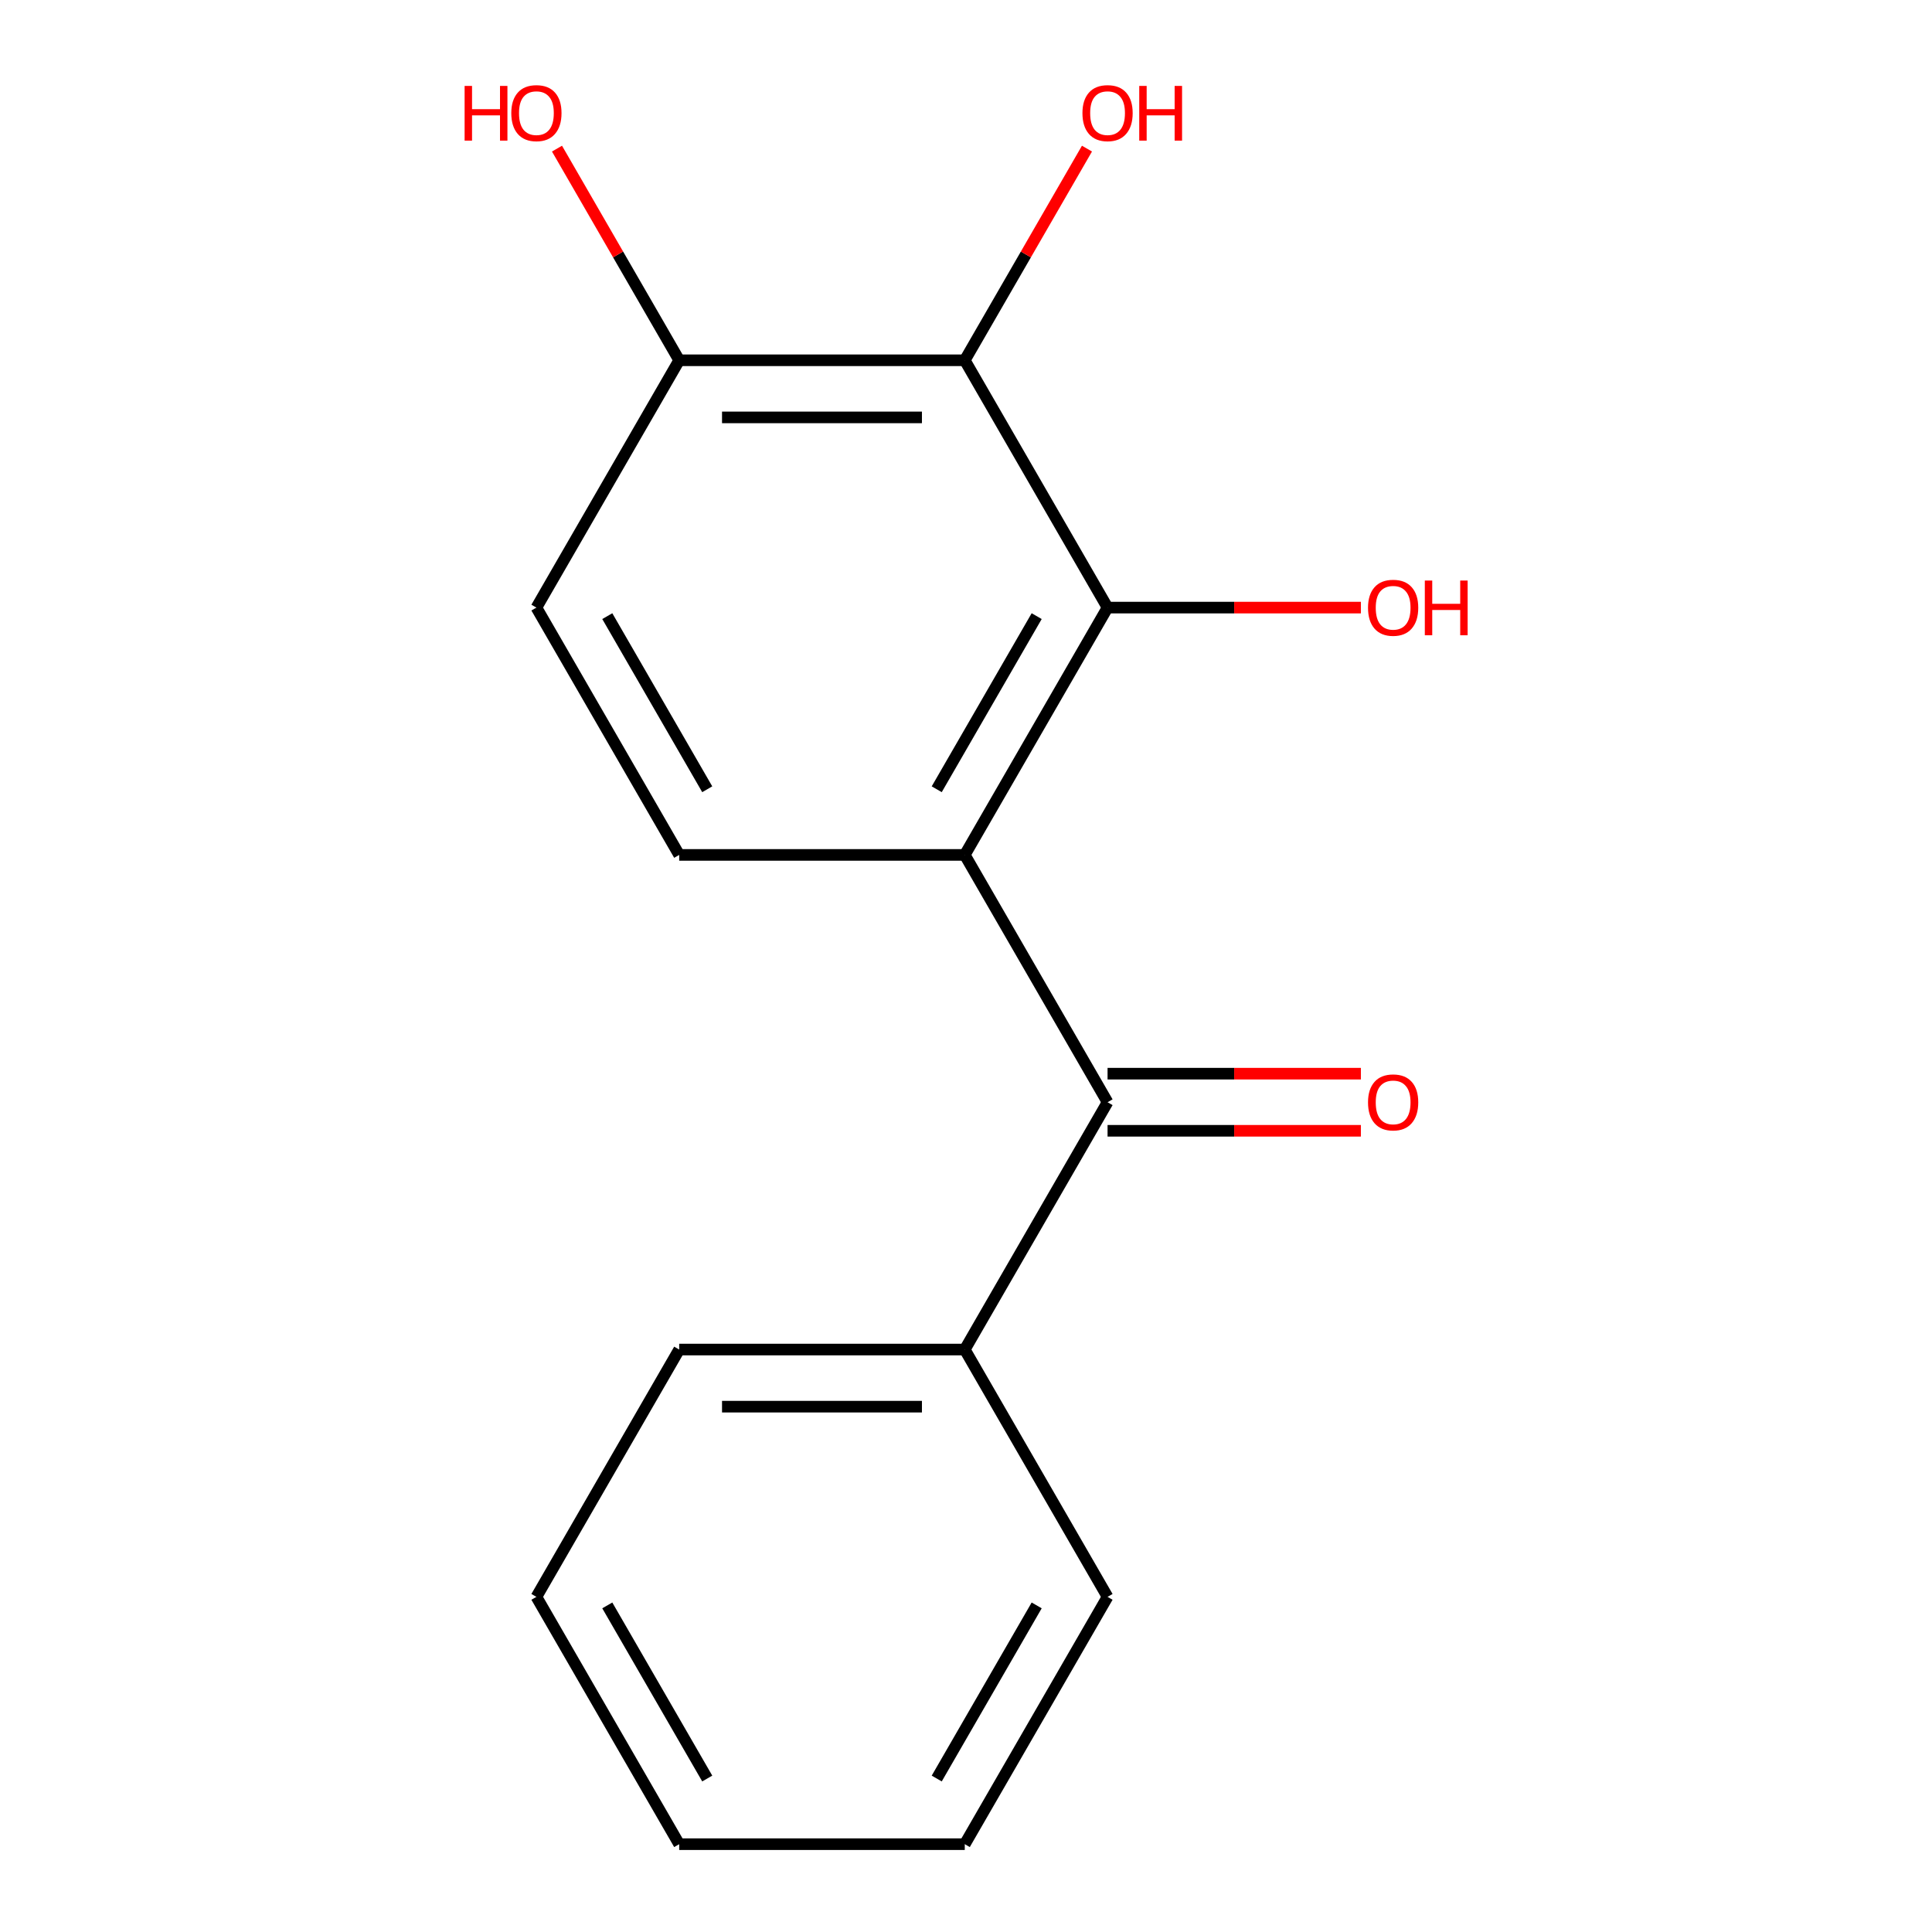 <?xml version='1.0' encoding='iso-8859-1'?>
<svg version='1.1' baseProfile='full'
              xmlns='http://www.w3.org/2000/svg'
                      xmlns:rdkit='http://www.rdkit.org/xml'
                      xmlns:xlink='http://www.w3.org/1999/xlink'
                  xml:space='preserve'
width='1000px' height='1000px' viewBox='0 0 1000 1000'>
<!-- END OF HEADER -->
<rect style='opacity:1.0;fill:#FFFFFF;stroke:none' width='1000' height='1000' x='0' y='0'> </rect>
<path class='bond-0' d='M 499.364,442.502 L 573.271,314.492' style='fill:none;fill-rule:evenodd;stroke:#000000;stroke-width:6px;stroke-linecap:butt;stroke-linejoin:miter;stroke-opacity:1' />
<path class='bond-0' d='M 484.848,408.519 L 536.583,318.912' style='fill:none;fill-rule:evenodd;stroke:#000000;stroke-width:6px;stroke-linecap:butt;stroke-linejoin:miter;stroke-opacity:1' />
<path class='bond-2' d='M 499.364,442.502 L 573.271,570.513' style='fill:none;fill-rule:evenodd;stroke:#000000;stroke-width:6px;stroke-linecap:butt;stroke-linejoin:miter;stroke-opacity:1' />
<path class='bond-3' d='M 499.364,442.502 L 351.55,442.502' style='fill:none;fill-rule:evenodd;stroke:#000000;stroke-width:6px;stroke-linecap:butt;stroke-linejoin:miter;stroke-opacity:1' />
<path class='bond-1' d='M 573.271,314.492 L 499.364,186.481' style='fill:none;fill-rule:evenodd;stroke:#000000;stroke-width:6px;stroke-linecap:butt;stroke-linejoin:miter;stroke-opacity:1' />
<path class='bond-8' d='M 573.271,314.492 L 638.83,314.492' style='fill:none;fill-rule:evenodd;stroke:#000000;stroke-width:6px;stroke-linecap:butt;stroke-linejoin:miter;stroke-opacity:1' />
<path class='bond-8' d='M 638.83,314.492 L 704.39,314.492' style='fill:none;fill-rule:evenodd;stroke:#FF0000;stroke-width:6px;stroke-linecap:butt;stroke-linejoin:miter;stroke-opacity:1' />
<path class='bond-9' d='M 499.364,186.481 L 530.99,131.703' style='fill:none;fill-rule:evenodd;stroke:#000000;stroke-width:6px;stroke-linecap:butt;stroke-linejoin:miter;stroke-opacity:1' />
<path class='bond-9' d='M 530.99,131.703 L 562.616,76.925' style='fill:none;fill-rule:evenodd;stroke:#FF0000;stroke-width:6px;stroke-linecap:butt;stroke-linejoin:miter;stroke-opacity:1' />
<path class='bond-16' d='M 499.364,186.481 L 351.55,186.481' style='fill:none;fill-rule:evenodd;stroke:#000000;stroke-width:6px;stroke-linecap:butt;stroke-linejoin:miter;stroke-opacity:1' />
<path class='bond-16' d='M 477.192,216.044 L 373.722,216.044' style='fill:none;fill-rule:evenodd;stroke:#000000;stroke-width:6px;stroke-linecap:butt;stroke-linejoin:miter;stroke-opacity:1' />
<path class='bond-5' d='M 573.271,585.295 L 638.83,585.295' style='fill:none;fill-rule:evenodd;stroke:#000000;stroke-width:6px;stroke-linecap:butt;stroke-linejoin:miter;stroke-opacity:1' />
<path class='bond-5' d='M 638.83,585.295 L 704.39,585.295' style='fill:none;fill-rule:evenodd;stroke:#FF0000;stroke-width:6px;stroke-linecap:butt;stroke-linejoin:miter;stroke-opacity:1' />
<path class='bond-5' d='M 573.271,555.732 L 638.83,555.732' style='fill:none;fill-rule:evenodd;stroke:#000000;stroke-width:6px;stroke-linecap:butt;stroke-linejoin:miter;stroke-opacity:1' />
<path class='bond-5' d='M 638.83,555.732 L 704.39,555.732' style='fill:none;fill-rule:evenodd;stroke:#FF0000;stroke-width:6px;stroke-linecap:butt;stroke-linejoin:miter;stroke-opacity:1' />
<path class='bond-6' d='M 573.271,570.513 L 499.364,698.524' style='fill:none;fill-rule:evenodd;stroke:#000000;stroke-width:6px;stroke-linecap:butt;stroke-linejoin:miter;stroke-opacity:1' />
<path class='bond-7' d='M 351.55,442.502 L 277.643,314.492' style='fill:none;fill-rule:evenodd;stroke:#000000;stroke-width:6px;stroke-linecap:butt;stroke-linejoin:miter;stroke-opacity:1' />
<path class='bond-7' d='M 366.066,408.519 L 314.331,318.912' style='fill:none;fill-rule:evenodd;stroke:#000000;stroke-width:6px;stroke-linecap:butt;stroke-linejoin:miter;stroke-opacity:1' />
<path class='bond-4' d='M 351.55,186.481 L 277.643,314.492' style='fill:none;fill-rule:evenodd;stroke:#000000;stroke-width:6px;stroke-linecap:butt;stroke-linejoin:miter;stroke-opacity:1' />
<path class='bond-10' d='M 351.55,186.481 L 319.924,131.703' style='fill:none;fill-rule:evenodd;stroke:#000000;stroke-width:6px;stroke-linecap:butt;stroke-linejoin:miter;stroke-opacity:1' />
<path class='bond-10' d='M 319.924,131.703 L 288.298,76.925' style='fill:none;fill-rule:evenodd;stroke:#FF0000;stroke-width:6px;stroke-linecap:butt;stroke-linejoin:miter;stroke-opacity:1' />
<path class='bond-11' d='M 499.364,698.524 L 351.55,698.524' style='fill:none;fill-rule:evenodd;stroke:#000000;stroke-width:6px;stroke-linecap:butt;stroke-linejoin:miter;stroke-opacity:1' />
<path class='bond-11' d='M 477.192,728.087 L 373.722,728.087' style='fill:none;fill-rule:evenodd;stroke:#000000;stroke-width:6px;stroke-linecap:butt;stroke-linejoin:miter;stroke-opacity:1' />
<path class='bond-12' d='M 499.364,698.524 L 573.271,826.535' style='fill:none;fill-rule:evenodd;stroke:#000000;stroke-width:6px;stroke-linecap:butt;stroke-linejoin:miter;stroke-opacity:1' />
<path class='bond-13' d='M 351.55,698.524 L 277.643,826.535' style='fill:none;fill-rule:evenodd;stroke:#000000;stroke-width:6px;stroke-linecap:butt;stroke-linejoin:miter;stroke-opacity:1' />
<path class='bond-14' d='M 573.271,826.535 L 499.364,954.545' style='fill:none;fill-rule:evenodd;stroke:#000000;stroke-width:6px;stroke-linecap:butt;stroke-linejoin:miter;stroke-opacity:1' />
<path class='bond-14' d='M 536.583,830.955 L 484.848,920.562' style='fill:none;fill-rule:evenodd;stroke:#000000;stroke-width:6px;stroke-linecap:butt;stroke-linejoin:miter;stroke-opacity:1' />
<path class='bond-17' d='M 277.643,826.535 L 351.55,954.545' style='fill:none;fill-rule:evenodd;stroke:#000000;stroke-width:6px;stroke-linecap:butt;stroke-linejoin:miter;stroke-opacity:1' />
<path class='bond-17' d='M 314.331,830.955 L 366.066,920.562' style='fill:none;fill-rule:evenodd;stroke:#000000;stroke-width:6px;stroke-linecap:butt;stroke-linejoin:miter;stroke-opacity:1' />
<path class='bond-15' d='M 499.364,954.545 L 351.55,954.545' style='fill:none;fill-rule:evenodd;stroke:#000000;stroke-width:6px;stroke-linecap:butt;stroke-linejoin:miter;stroke-opacity:1' />
<path  class='atom-6' d='M 708.085 570.593
Q 708.085 563.793, 711.445 559.993
Q 714.805 556.193, 721.085 556.193
Q 727.365 556.193, 730.725 559.993
Q 734.085 563.793, 734.085 570.593
Q 734.085 577.473, 730.685 581.393
Q 727.285 585.273, 721.085 585.273
Q 714.845 585.273, 711.445 581.393
Q 708.085 577.513, 708.085 570.593
M 721.085 582.073
Q 725.405 582.073, 727.725 579.193
Q 730.085 576.273, 730.085 570.593
Q 730.085 565.033, 727.725 562.233
Q 725.405 559.393, 721.085 559.393
Q 716.765 559.393, 714.405 562.193
Q 712.085 564.993, 712.085 570.593
Q 712.085 576.313, 714.405 579.193
Q 716.765 582.073, 721.085 582.073
' fill='#FF0000'/>
<path  class='atom-9' d='M 708.085 314.572
Q 708.085 307.772, 711.445 303.972
Q 714.805 300.172, 721.085 300.172
Q 727.365 300.172, 730.725 303.972
Q 734.085 307.772, 734.085 314.572
Q 734.085 321.452, 730.685 325.372
Q 727.285 329.252, 721.085 329.252
Q 714.845 329.252, 711.445 325.372
Q 708.085 321.492, 708.085 314.572
M 721.085 326.052
Q 725.405 326.052, 727.725 323.172
Q 730.085 320.252, 730.085 314.572
Q 730.085 309.012, 727.725 306.212
Q 725.405 303.372, 721.085 303.372
Q 716.765 303.372, 714.405 306.172
Q 712.085 308.972, 712.085 314.572
Q 712.085 320.292, 714.405 323.172
Q 716.765 326.052, 721.085 326.052
' fill='#FF0000'/>
<path  class='atom-9' d='M 737.485 300.492
L 741.325 300.492
L 741.325 312.532
L 755.805 312.532
L 755.805 300.492
L 759.645 300.492
L 759.645 328.812
L 755.805 328.812
L 755.805 315.732
L 741.325 315.732
L 741.325 328.812
L 737.485 328.812
L 737.485 300.492
' fill='#FF0000'/>
<path  class='atom-10' d='M 560.271 58.55
Q 560.271 51.75, 563.631 47.95
Q 566.991 44.15, 573.271 44.15
Q 579.551 44.15, 582.911 47.95
Q 586.271 51.75, 586.271 58.55
Q 586.271 65.43, 582.871 69.35
Q 579.471 73.23, 573.271 73.23
Q 567.031 73.23, 563.631 69.35
Q 560.271 65.47, 560.271 58.55
M 573.271 70.03
Q 577.591 70.03, 579.911 67.15
Q 582.271 64.23, 582.271 58.55
Q 582.271 52.99, 579.911 50.19
Q 577.591 47.35, 573.271 47.35
Q 568.951 47.35, 566.591 50.15
Q 564.271 52.95, 564.271 58.55
Q 564.271 64.27, 566.591 67.15
Q 568.951 70.03, 573.271 70.03
' fill='#FF0000'/>
<path  class='atom-10' d='M 589.671 44.47
L 593.511 44.47
L 593.511 56.51
L 607.991 56.51
L 607.991 44.47
L 611.831 44.47
L 611.831 72.79
L 607.991 72.79
L 607.991 59.71
L 593.511 59.71
L 593.511 72.79
L 589.671 72.79
L 589.671 44.47
' fill='#FF0000'/>
<path  class='atom-11' d='M 240.483 44.47
L 244.323 44.47
L 244.323 56.51
L 258.803 56.51
L 258.803 44.47
L 262.643 44.47
L 262.643 72.79
L 258.803 72.79
L 258.803 59.71
L 244.323 59.71
L 244.323 72.79
L 240.483 72.79
L 240.483 44.47
' fill='#FF0000'/>
<path  class='atom-11' d='M 264.643 58.55
Q 264.643 51.75, 268.003 47.95
Q 271.363 44.15, 277.643 44.15
Q 283.923 44.15, 287.283 47.95
Q 290.643 51.75, 290.643 58.55
Q 290.643 65.43, 287.243 69.35
Q 283.843 73.23, 277.643 73.23
Q 271.403 73.23, 268.003 69.35
Q 264.643 65.47, 264.643 58.55
M 277.643 70.03
Q 281.963 70.03, 284.283 67.15
Q 286.643 64.23, 286.643 58.55
Q 286.643 52.99, 284.283 50.19
Q 281.963 47.35, 277.643 47.35
Q 273.323 47.35, 270.963 50.15
Q 268.643 52.95, 268.643 58.55
Q 268.643 64.27, 270.963 67.15
Q 273.323 70.03, 277.643 70.03
' fill='#FF0000'/>
</svg>
